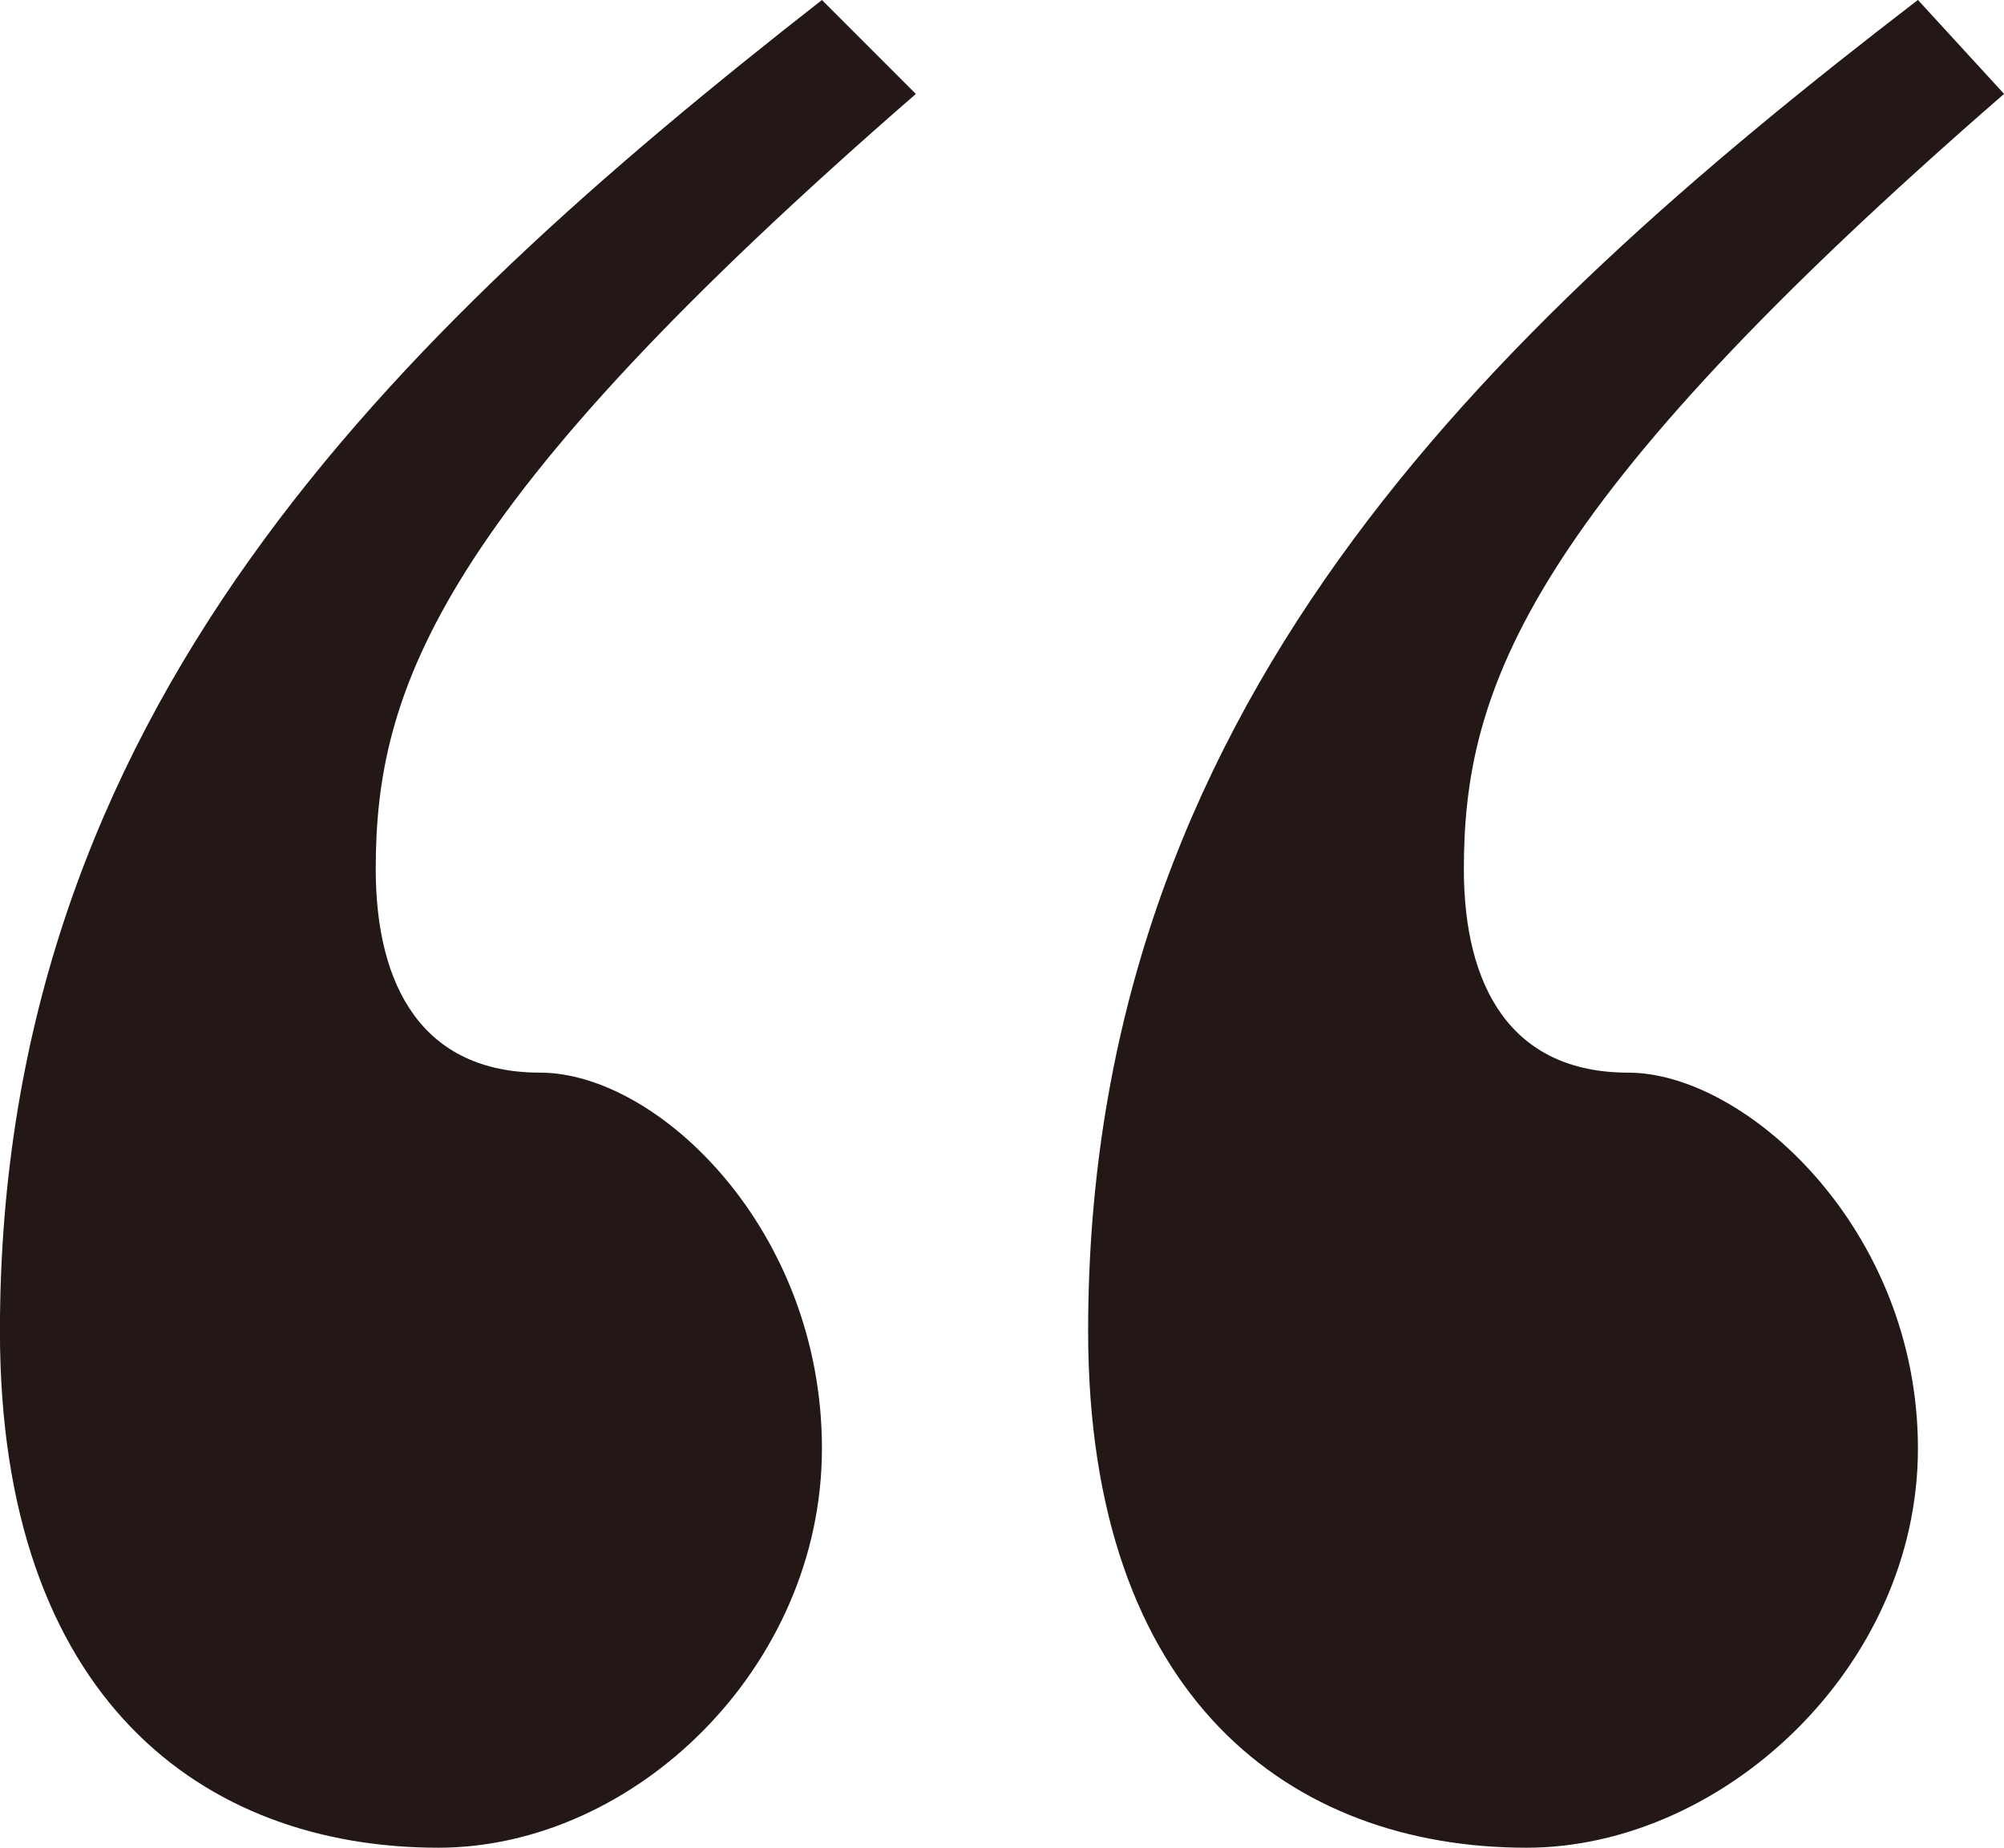<?xml version="1.0" encoding="UTF-8"?>
<svg id="_레이어_2" data-name="레이어_2" xmlns="http://www.w3.org/2000/svg" viewBox="0 0 318.52 293.63">
  <defs>
    <style>
      .cls-1 {
        fill: #231815;
      }
    </style>
  </defs>
  <g id="_레이어_1-2" data-name="레이어_1">
    <path class="cls-1" d="M145.57,14.93C69.68,80.87,59.72,109.49,59.72,138.11c0,18.66,7.47,32.35,26.13,32.35s44.79,24.88,44.79,59.72-29.86,63.45-60.97,63.45c-37.33,0-69.68-23.64-69.68-82.12C0,113.22,62.21,53.5,130.64,0l14.93,14.93ZM318.52,14.93c-75.9,65.94-85.85,94.56-85.85,123.18,0,18.66,7.47,32.35,26.13,32.35s46.04,24.88,46.04,59.72-31.11,63.45-62.21,63.45c-37.33,0-69.68-23.64-69.68-82.12,0-98.29,62.21-158.02,131.89-211.52l13.69,14.93Z"/>
  </g>
</svg>